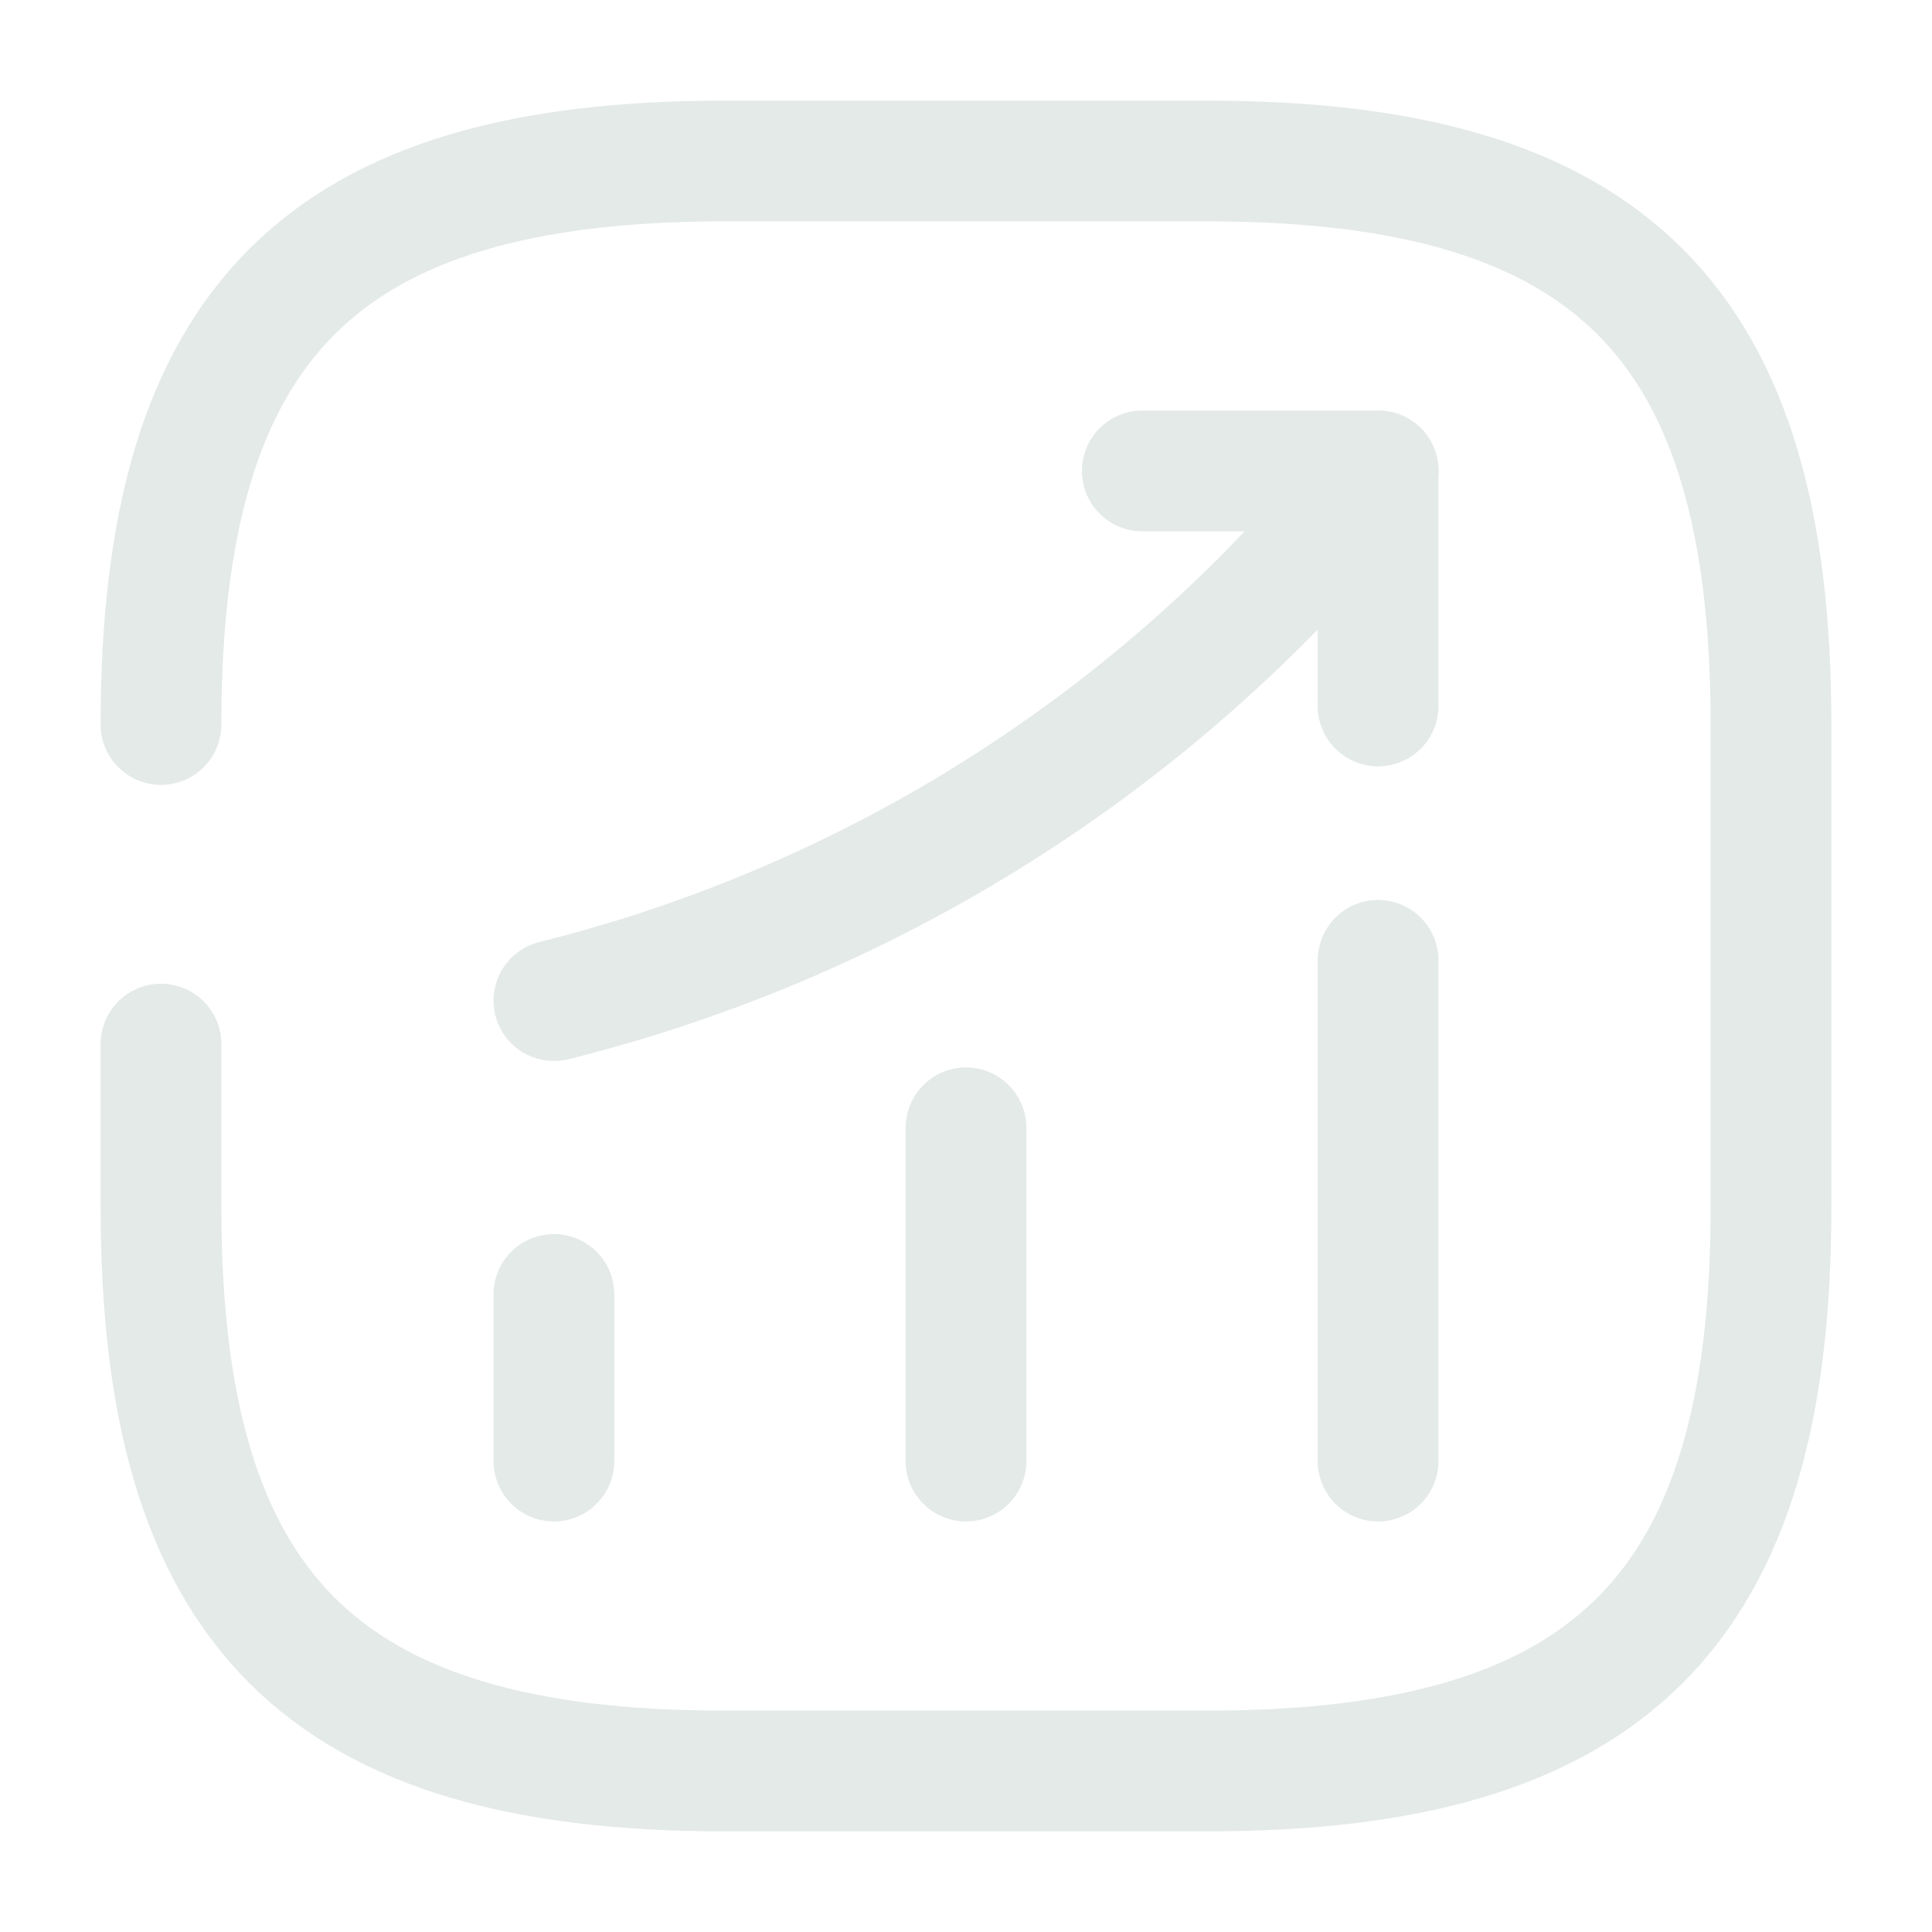 <?xml version="1.0" encoding="UTF-8"?>
<svg xmlns="http://www.w3.org/2000/svg" width="24" height="24" viewBox="0 0 24 24" fill="none">
  <path d="M6.881 18.15V16.08" stroke="#E4EAE7" stroke-width="1.5" stroke-linecap="round"></path>
  <path d="M12 18.15V14.01" stroke="#E4EAE7" stroke-width="1.5" stroke-linecap="round"></path>
  <path d="M17.119 18.15V11.93" stroke="#E4EAE7" stroke-width="1.5" stroke-linecap="round"></path>
  <path d="M17.121 5.85L16.661 6.39C14.111 9.37 10.691 11.48 6.881 12.43" stroke="#E4EAE7" stroke-width="1.5" stroke-linecap="round"></path>
  <path d="M14.19 5.85H17.119V8.77" stroke="#E4EAE7" stroke-width="1.5" stroke-linecap="round" stroke-linejoin="round"></path>
  <path d="M2 12.97V15C2 20 4 22 9 22H15C20 22 22 20 22 15V9C22 4 20 2 15 2H9C4 2 2 4 2 9" stroke="#E4EAE7" stroke-width="1.5" stroke-linecap="round" stroke-linejoin="round"></path>
</svg>
